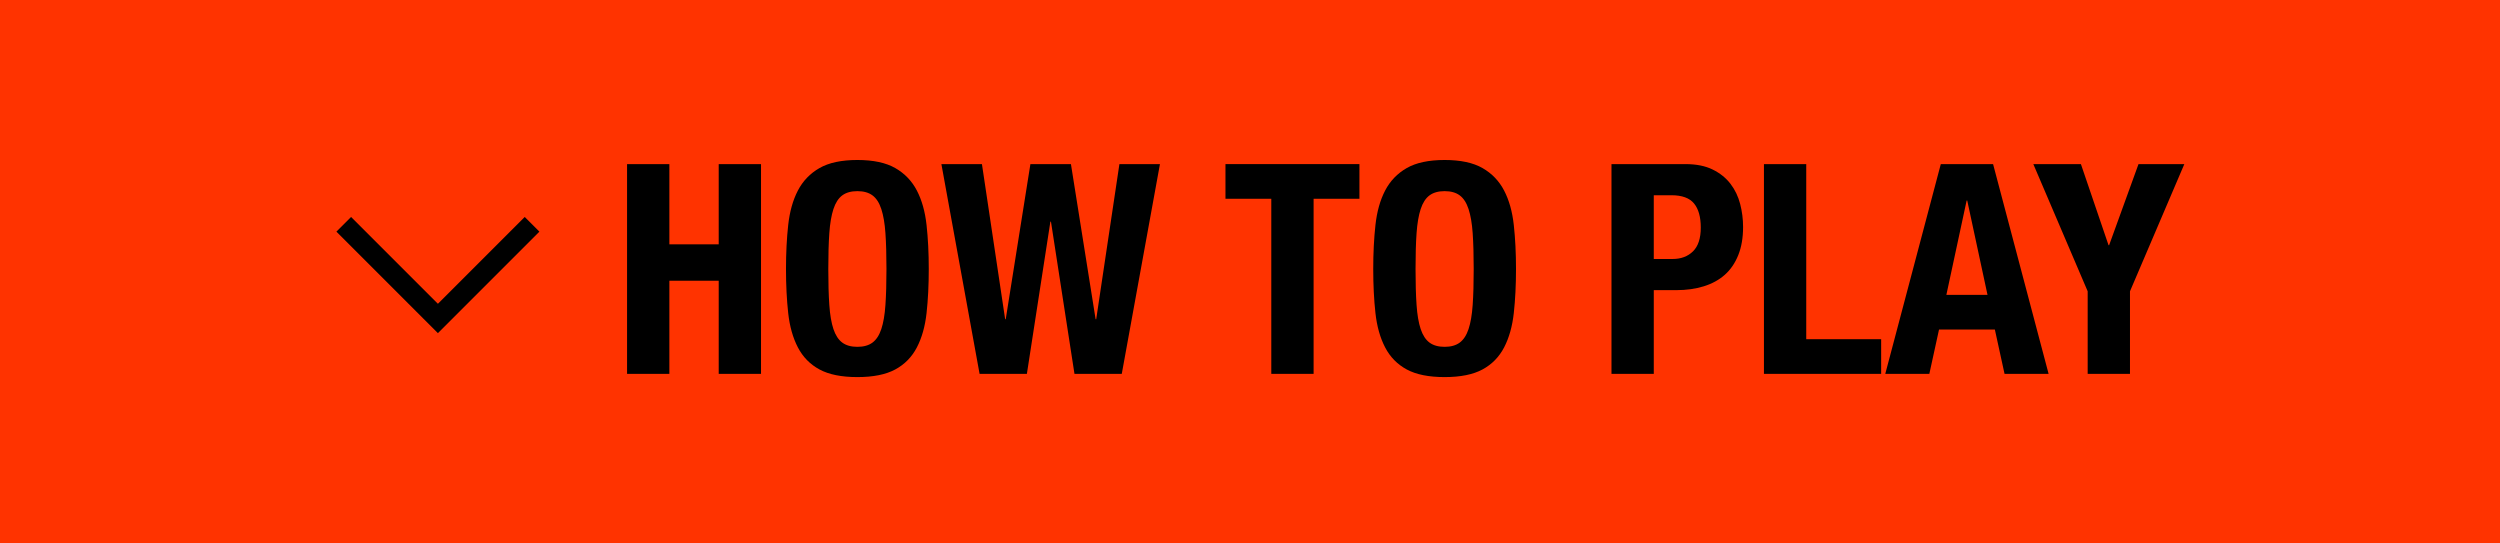 <?xml version="1.0" encoding="utf-8"?>
<!-- Generator: Adobe Illustrator 27.7.0, SVG Export Plug-In . SVG Version: 6.00 Build 0)  -->
<svg version="1.1" id="レイヤー_1" xmlns="http://www.w3.org/2000/svg" xmlns:xlink="http://www.w3.org/1999/xlink" x="0px"
	 y="0px" width="361.1px" height="78.5px" viewBox="0 0 361.1 78.5"
	 style="enable-background:new 0 0 361.1 78.5;" xml:space="preserve">
<style type="text/css">
	.st0{fill:#FF3300;}
	.st1{fill:none;stroke:#000000;stroke-width:3;stroke-miterlimit:10;}
</style>
<rect x="-0.3" y="-0.2" class="st0" width="361.8" height="79"/>
<polyline class="st1" points="76.851,32.4 63.251,46 49.651,32.4 "/>
<g>
	<path d="M96.683,23.704v11.584h7.128V23.704h6.11V54h-6.11V40.549h-7.128V54h-6.11
		V23.704H96.683z"/>
	<path d="M113.847,32.508c0.212-1.938,0.679-3.6,1.4-4.986
		c0.721-1.386,1.761-2.468,3.119-3.246c1.358-0.778,3.183-1.167,5.474-1.167
		c2.292,0,4.116,0.389,5.474,1.167c1.357,0.778,2.397,1.86,3.119,3.246
		c0.721,1.386,1.188,3.048,1.4,4.986c0.212,1.938,0.318,4.052,0.318,6.343
		c0,2.32-0.106,4.441-0.318,6.365c-0.212,1.924-0.679,3.579-1.4,4.964
		c-0.722,1.387-1.761,2.447-3.119,3.183c-1.358,0.735-3.183,1.104-5.474,1.104
		c-2.291,0-4.116-0.368-5.474-1.104s-2.397-1.796-3.119-3.183
		c-0.721-1.385-1.188-3.04-1.4-4.964c-0.212-1.924-0.318-4.045-0.318-6.365
		C113.529,36.561,113.635,34.446,113.847,32.508z M119.787,44.05
		c0.099,1.429,0.297,2.588,0.594,3.479c0.297,0.891,0.721,1.542,1.273,1.952
		s1.28,0.615,2.185,0.615s1.634-0.205,2.186-0.615s0.976-1.062,1.273-1.952
		c0.297-0.892,0.495-2.051,0.594-3.479c0.099-1.428,0.149-3.161,0.149-5.198
		c0-2.037-0.05-3.762-0.149-5.176s-0.297-2.574-0.594-3.479
		s-0.721-1.563-1.273-1.973c-0.552-0.41-1.28-0.615-2.186-0.615
		s-1.633,0.206-2.185,0.615c-0.552,0.41-0.976,1.068-1.273,1.973
		s-0.495,2.065-0.594,3.479s-0.148,3.14-0.148,5.176
		C119.639,40.889,119.688,42.622,119.787,44.05z"/>
	<path d="M141.831,23.704l3.352,22.404h0.084l3.564-22.404h5.855l3.564,22.404h0.085
		l3.352-22.404h5.855L162.029,54h-6.832l-3.395-21.98h-0.085L148.323,54h-6.832
		l-5.516-30.296H141.831z"/>
	<path d="M196.356,28.71h-6.62V54h-6.11V28.71h-6.619v-5.007h19.349V28.71z"/>
	<path d="M198.669,32.508c0.212-1.938,0.679-3.6,1.4-4.986
		c0.721-1.386,1.761-2.468,3.118-3.246c1.358-0.778,3.183-1.167,5.474-1.167
		c2.292,0,4.116,0.389,5.474,1.167c1.358,0.778,2.397,1.86,3.119,3.246
		c0.722,1.386,1.188,3.048,1.4,4.986c0.212,1.938,0.318,4.052,0.318,6.343
		c0,2.32-0.106,4.441-0.318,6.365s-0.679,3.579-1.4,4.964
		c-0.722,1.387-1.761,2.447-3.119,3.183c-1.357,0.735-3.182,1.104-5.474,1.104
		c-2.291,0-4.115-0.368-5.474-1.104c-1.357-0.735-2.397-1.796-3.118-3.183
		c-0.722-1.385-1.188-3.04-1.4-4.964c-0.213-1.924-0.318-4.045-0.318-6.365
		C198.35,36.561,198.456,34.446,198.669,32.508z M204.609,44.05
		c0.099,1.429,0.297,2.588,0.594,3.479c0.297,0.891,0.722,1.542,1.273,1.952
		c0.551,0.41,1.279,0.615,2.185,0.615s1.634-0.205,2.186-0.615
		s0.976-1.062,1.272-1.952c0.298-0.892,0.495-2.051,0.595-3.479
		c0.099-1.428,0.148-3.161,0.148-5.198c0-2.037-0.05-3.762-0.148-5.176
		c-0.1-1.415-0.297-2.574-0.595-3.479c-0.297-0.905-0.721-1.563-1.272-1.973
		c-0.552-0.41-1.28-0.615-2.186-0.615s-1.634,0.206-2.185,0.615
		c-0.552,0.41-0.977,1.068-1.273,1.973s-0.495,2.065-0.594,3.479
		c-0.1,1.415-0.148,3.14-0.148,5.176
		C204.461,40.889,204.509,42.622,204.609,44.05z"/>
	<path d="M243.455,23.704c1.556,0,2.864,0.262,3.925,0.785s1.916,1.209,2.567,2.058
		c0.65,0.849,1.117,1.818,1.4,2.907c0.282,1.089,0.424,2.2,0.424,3.331
		c0,1.556-0.233,2.914-0.7,4.073c-0.467,1.16-1.117,2.108-1.951,2.843
		c-0.835,0.736-1.846,1.288-3.034,1.655c-1.188,0.368-2.504,0.552-3.946,0.552
		h-3.268V54h-6.109V23.704H243.455z M241.588,37.409c1.216,0,2.199-0.367,2.949-1.104
		c0.749-0.735,1.124-1.881,1.124-3.437c0-1.527-0.325-2.687-0.976-3.479
		c-0.651-0.792-1.739-1.188-3.268-1.188h-2.546v9.208H241.588z"/>
	<path d="M254.785,23.704h6.109v25.29h10.82V54h-16.93V23.704z"/>
	<path d="M287.881,23.704L295.9,54h-6.364l-1.4-6.407h-8.062L278.674,54h-6.365
		l8.02-30.296H287.881z M287.075,42.586l-2.928-13.621h-0.085l-2.928,13.621H287.075z
		"/>
	<path d="M304.557,35.415h0.085l4.243-11.711h6.619l-7.85,18.373V54h-6.11V42.076
		l-7.851-18.373h6.874L304.557,35.415z"/>
</g>
</svg>
